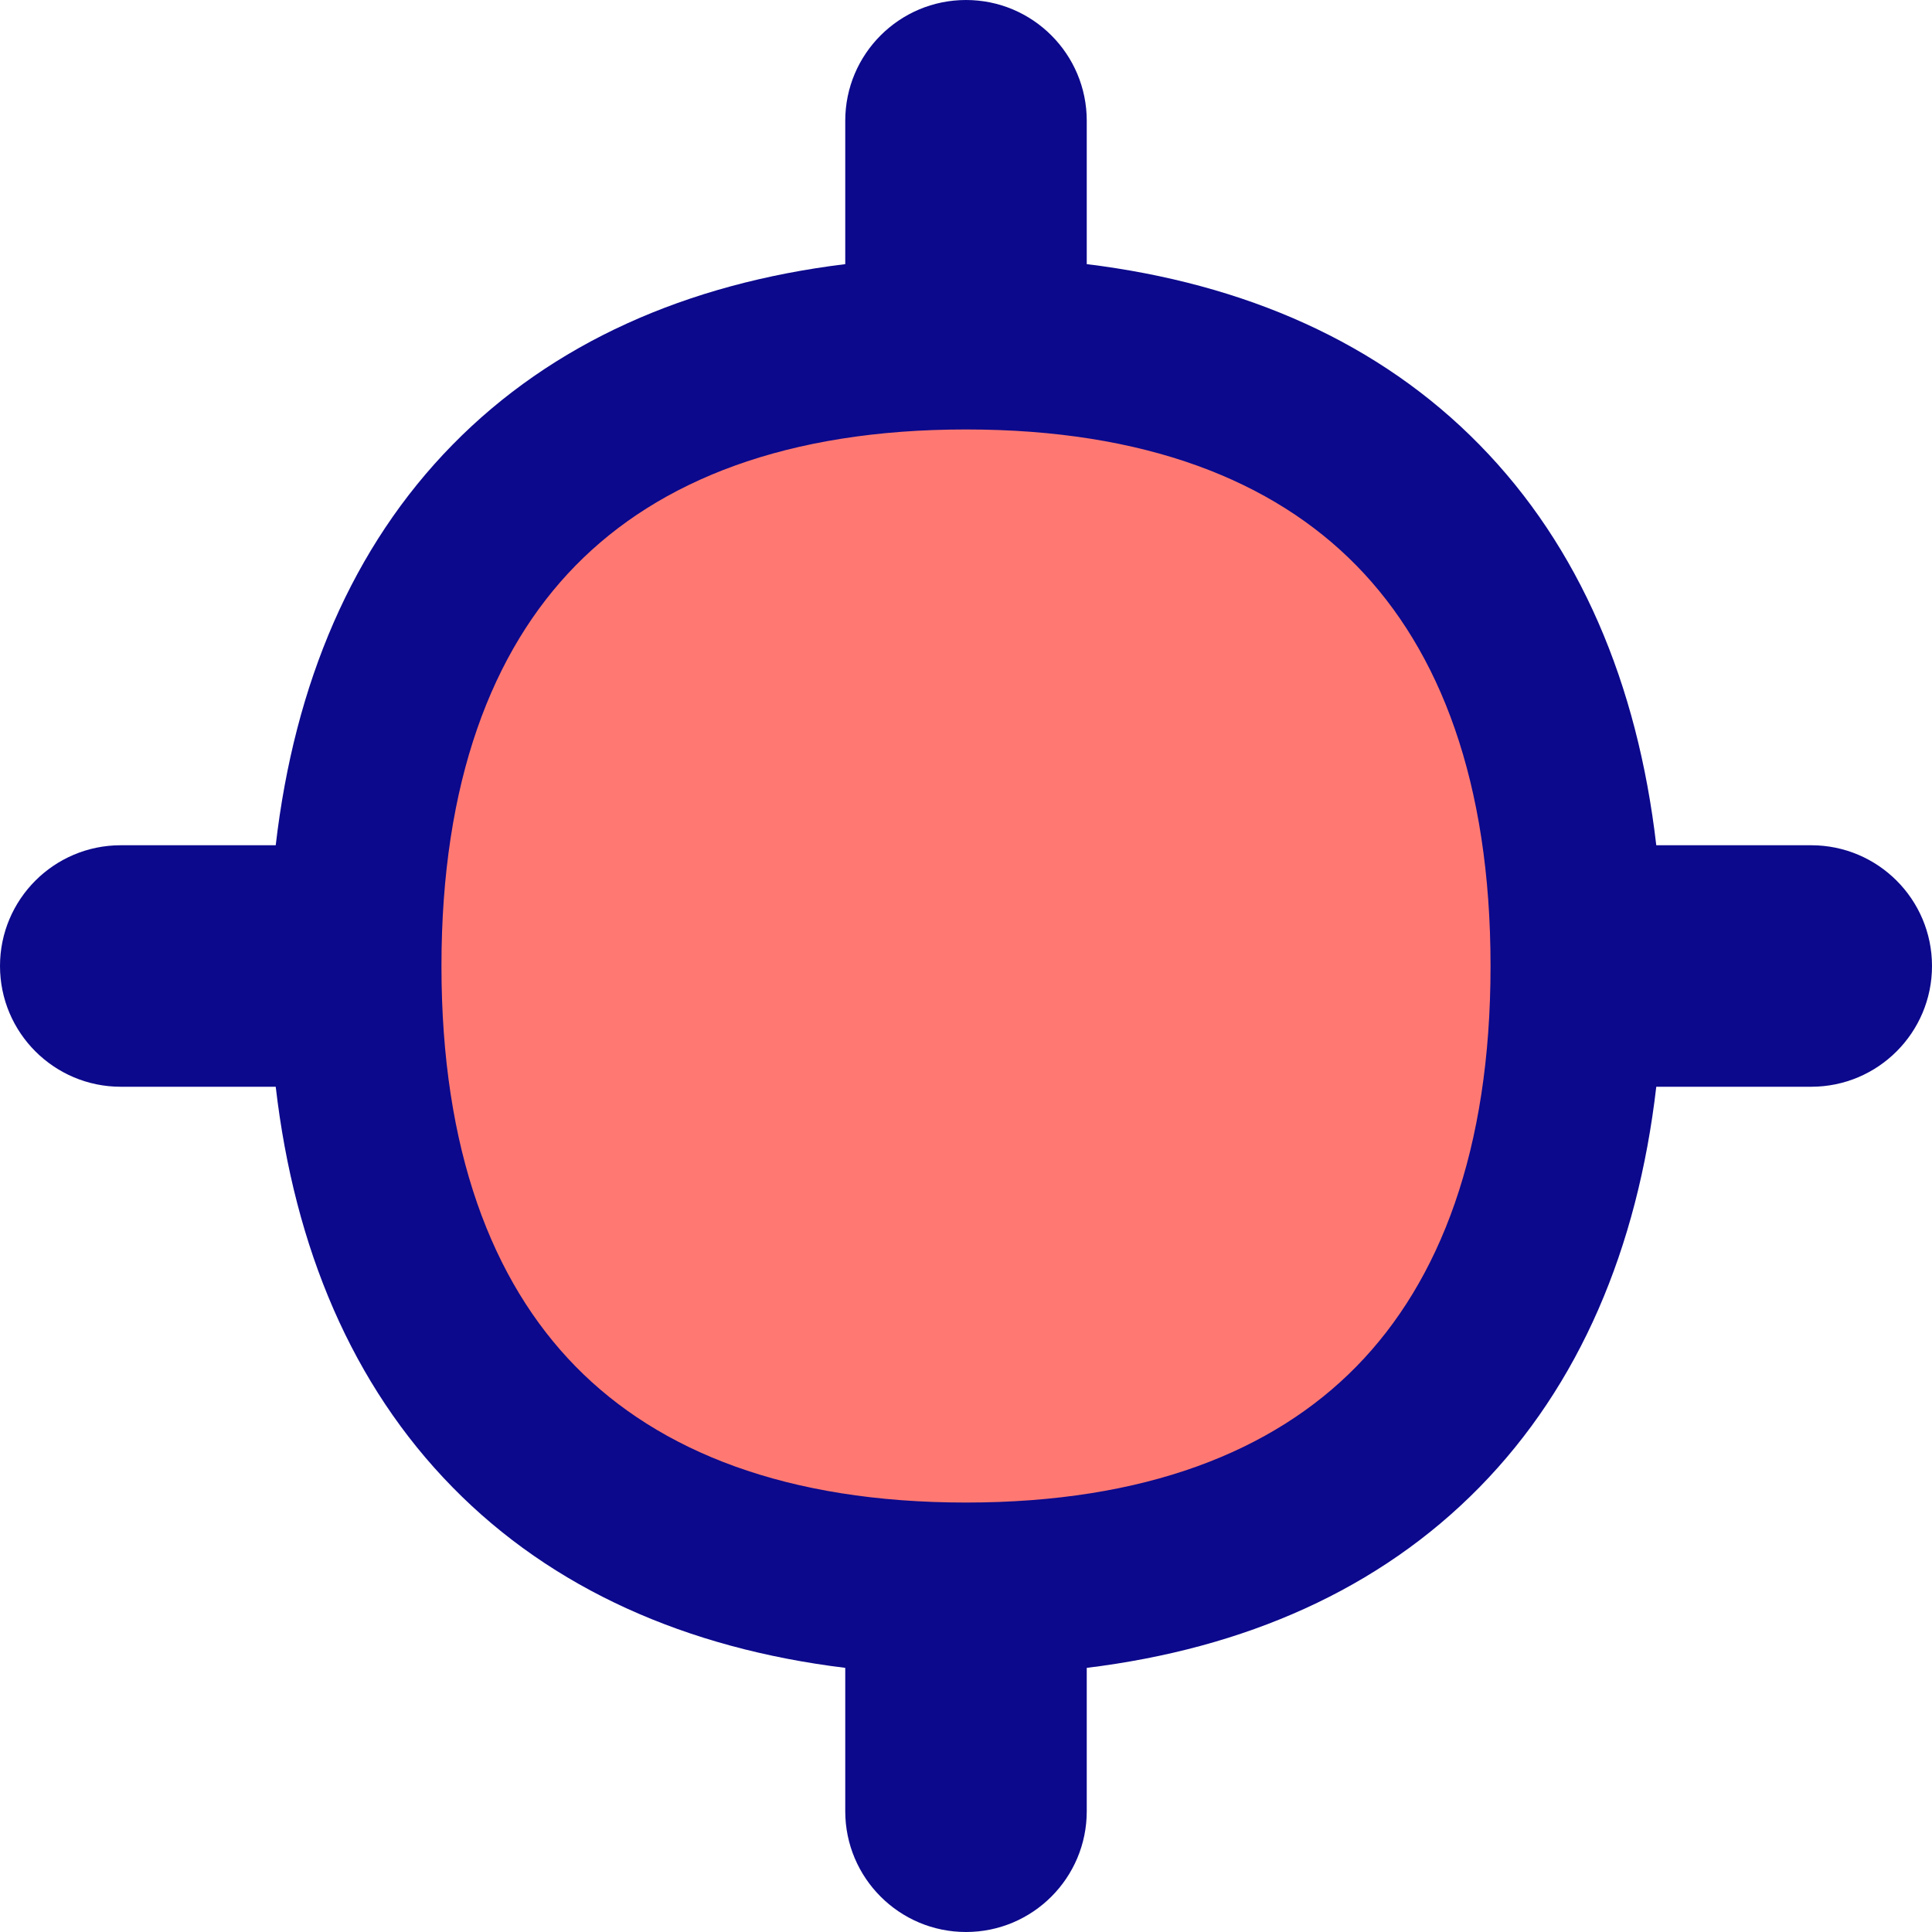 <svg xmlns="http://www.w3.org/2000/svg" fill="none" viewBox="0 0 14 14" id="Location-Target-2--Streamline-Flex">
  <desc>
    Location Target 2 Streamline Icon: https://streamlinehq.com
  </desc>
  <g id="location-target-2--navigation-location-map-services-maps-gps-target">
    <path id="Vector" fill="#ff7972" d="M7 11.513c2.833 0 4.426 -1.625 4.426 -4.513 0 -2.888 -1.593 -4.513 -4.426 -4.513 -2.833 0 -4.426 1.625 -4.426 4.513 0 2.888 1.593 4.513 4.426 4.513Z" stroke-width="1"></path>
    <path id="Union" fill="#0c098c" fill-rule="evenodd" d="M6.125 0.875C6.125 0.392 6.517 0 7 0s0.875 0.392 0.875 0.875v1.039c1.15 0.141 2.123 0.571 2.846 1.309 0.725 0.739 1.145 1.73 1.281 2.902h1.123c0.483 0 0.875 0.392 0.875 0.875s-0.392 0.875 -0.875 0.875h-1.123c-0.136 1.172 -0.556 2.163 -1.281 2.902 -0.724 0.738 -1.696 1.168 -2.846 1.309v1.039c0 0.483 -0.392 0.875 -0.875 0.875s-0.875 -0.392 -0.875 -0.875v-1.039c-1.15 -0.141 -2.123 -0.571 -2.846 -1.309 -0.725 -0.739 -1.145 -1.73 -1.281 -2.902H0.875C0.392 7.875 0 7.483 0 7s0.392 -0.875 0.875 -0.875h1.123c0.136 -1.172 0.556 -2.163 1.281 -2.902 0.724 -0.738 1.696 -1.168 2.846 -1.309V0.875ZM4.171 4.098c-0.606 0.618 -0.972 1.57 -0.972 2.902s0.366 2.284 0.972 2.902c0.604 0.616 1.531 0.986 2.829 0.986 1.298 0 2.225 -0.37 2.829 -0.986 0.606 -0.618 0.972 -1.57 0.972 -2.902s-0.366 -2.284 -0.972 -2.902c-0.604 -0.616 -1.531 -0.986 -2.829 -0.986 -1.298 0 -2.225 0.37 -2.829 0.986Z" clip-rule="evenodd" stroke-width="1"></path>
  </g>
</svg>